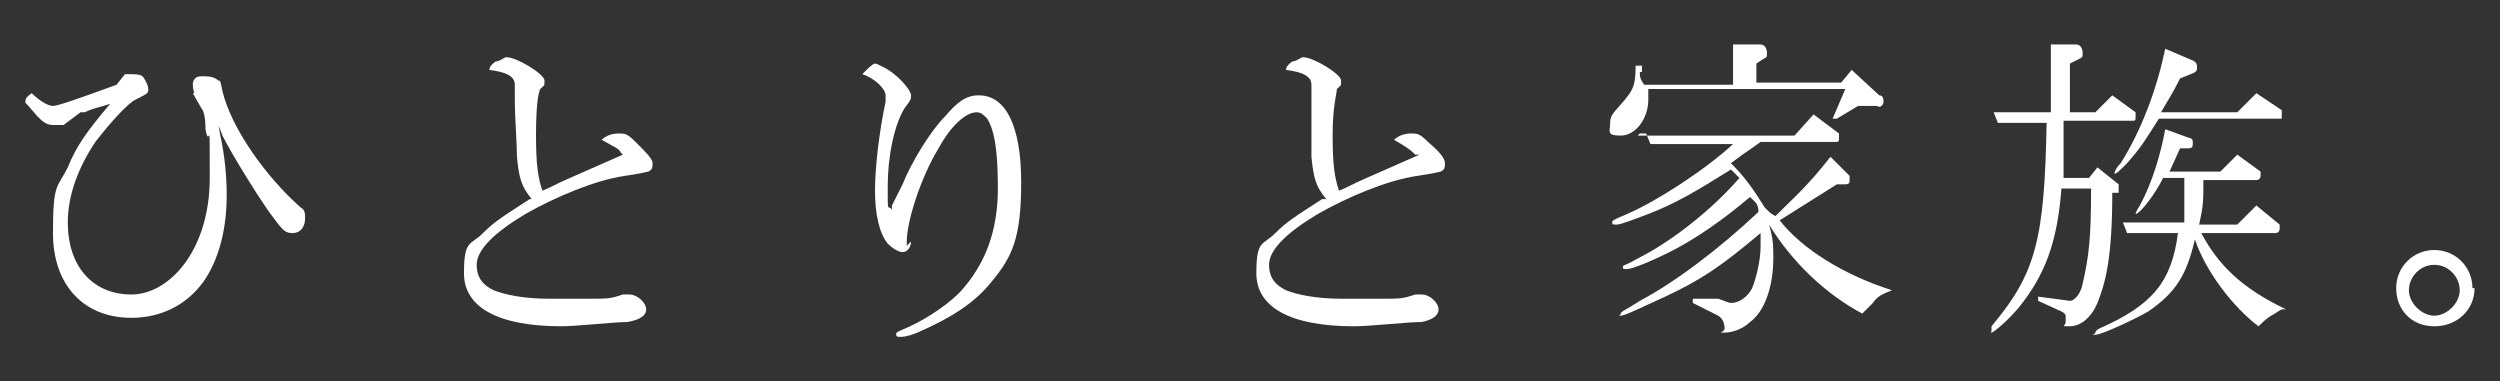 <?xml version="1.0" encoding="UTF-8"?>
<svg id="_レイヤー_2" xmlns="http://www.w3.org/2000/svg" version="1.1" viewBox="0 0 118 18">
  <rect x="0" y="0" width="118" height="18" fill="#333333" stroke="none"/>
  <!-- Generator: Adobe Illustrator 29.6.1, SVG Export Plug-In . SVG Version: 2.1.1 Build 9)  -->
  <defs>
    <style>
      .st0 {
        fill: #fff;
      }
    </style>
  </defs>
  <path class="st0" d="M9.2,4.5c0,0-.1-.3-.1-.5s.1-.4.4-.4.6,0,.8.2c.1,0,.1,0,.2.5.4,1.7,2,4,3.7,5.5.2.1.2.3.2.5,0,.4-.2.7-.6.7s-.5-.2-1.1-1c-.7-1-1.8-2.8-2.2-3.6-.1-.3-.2-.5-.2-.5v-.2q0,.2.1.7c.2.9.3,1.9.3,2.8,0,1.7-.4,3.1-1.1,4.1-.8,1.1-2,1.7-3.4,1.7-2.3,0-3.7-1.6-3.7-4s.2-2.1.7-3.1c.4-1,.9-1.7,2-3-.6.2-.8.2-1.2.4h-.2c0,0-.8.6-.8.6,0,0-.3,0-.4,0-.3,0-.5,0-1-.6s-.4-.4-.4-.5,0-.2.3-.4c.4.4.8.6,1,.6s1.1-.3,3-1l.4-.5c.6,0,.8,0,.9.2,0,0,.2.3.2.5s0,.2-.6.5c-.4.2-1.2,1.1-1.9,2-.8,1.2-1.3,2.5-1.3,3.8,0,2.1,1.2,3.4,3,3.4s3.7-2.1,3.7-5.5,0-1.2-.2-2.3c0-.6-.1-.9-.2-1l-.4-.7h.1Z"/>
  <path class="st0" d="M29.3,7.2c-.1-.2-.2-.2-.9-.6.2-.2.5-.3.8-.3s.4,0,.8.4c.5.5.8.8.8,1s0,.3-.2.4c0,0-.4.1-1.1.2-1.4.2-3.3,1-4.7,1.8-1.5.9-2.3,1.7-2.3,2.4s.4,1,.8,1.2c.5.2,1.4.4,2.6.4h1.9c.9,0,1,0,1.6-.2h.3c.4,0,.8.4.8.7s-.3.5-.9.6c-.6,0-2.4.2-3.1.2-3,0-4.6-.9-4.6-2.5s.3-1.3.9-1.9c.5-.5.8-.7,2.2-1.6h.1c-.5-.6-.6-1-.7-2,0-.7-.1-1.8-.1-2.7s0-.2,0-.4v-.3c0-.4-.4-.6-1.2-.7q0-.2.3-.4c.2,0,.4-.2.5-.2.5,0,1.8.8,1.8,1.1s0,.2-.2.4c-.1.2-.2.8-.2,2.2s.1,2,.3,2.6c.5-.2.6-.3,1.3-.6l2.5-1.1h0Z"/>
  <path class="st0" d="M43,11.4c0,.3-.2.5-.4.5s-.5-.2-.7-.4c-.4-.5-.6-1.4-.6-2.5s.2-2.8.5-4.2v-.3c0-.3-.5-.8-1.1-1,.3-.3.5-.5.6-.5s.7.3.9.5c.4.3.8.8.8,1s0,.2-.3.6c-.5.8-.8,2.3-.8,3.7s0,.8.2,1.1v-.2l.5-1c.4-1,1.3-2.5,2-3.2.6-.7,1-1,1.6-1,1.3,0,2,1.5,2,4.1s-.4,3.5-1.4,4.7c-.8,1-1.9,1.7-3.5,2.4-.5.2-.7.2-.8.2s-.2,0-.2-.1,0-.1.2-.2c1-.4,2.1-1.1,2.8-1.8,1.2-1.3,1.8-2.9,1.8-4.9s-.2-2.8-.5-3.3c-.2-.2-.3-.3-.5-.3-.5,0-1.2.6-1.8,1.7-.8,1.3-1.5,3.4-1.5,4.4s0,0,0,.2h0l.2-.2Z"/>
  <path class="st0" d="M66.7,7.2q-.2-.2-.9-.6c.2-.2.5-.3.8-.3s.4,0,.8.4c.6.5.8.8.8,1s0,.3-.2.4c0,0-.4.1-1.1.2-1.4.2-3.3,1-4.7,1.8-1.5.9-2.3,1.7-2.3,2.4s.4,1,.8,1.2c.5.2,1.4.4,2.6.4h1.9c.9,0,1,0,1.6-.2h.3c.4,0,.8.4.8.7s-.3.5-.8.6c-.7,0-2.4.2-3.2.2-3,0-4.6-.9-4.6-2.5s.3-1.3.9-1.9c.5-.5.8-.7,2.2-1.6h.2c-.5-.6-.6-1-.7-2,0-.7,0-1.8,0-2.7s0-.2,0-.4v-.3c0-.4-.4-.6-1.2-.7q0-.2.3-.4c.2,0,.4-.2.5-.2.5,0,1.8.8,1.8,1.1s0,.2-.2.4c0,.2-.2.8-.2,2.2s.1,2,.3,2.6c.5-.2.6-.3,1.3-.6l2.5-1.1h-.2Z"/>
  <path class="st0" d="M77.4,3.4c0,.2,0,.3.2.6h4.2v-1.9h1.3c.2,0,.3.2.3.4s0,.2-.2.3l-.3.2v.9h4l.5-.6,1.3,1.2c.2,0,.2.2.2.3,0,.2-.2.3-.3.2h-.9l-1,.6h-.2c0,0,0,0,0,0h0c0,0,.6-1.4.6-1.4h-9.3v.5c0,.9-.6,1.7-1.3,1.7s-.5-.2-.5-.6.2-.5.7-1.1c.4-.5.5-.7.5-1.6h.3v.3ZM77.3,6.4h7.4l.9-1,1.2.9s0,0,0,.2,0,.2-.2.2h-3.5c-.4.3-.6.4-1.4,1,.7.7,1.1,1.3,1.6,2.1.2.2.3.3.5.4.9-.9,1.5-1.4,2.6-2.8l.9.9v.2c0,.1,0,.2-.2.2h-.4l-2.7,1.7c1.1,1.4,3.1,2.6,5.3,3.3-.5.2-.7.3-.9.6-.2.2-.3.3-.5.5-1.7-.9-3.3-2.4-4.4-4.2.2.7.2,1,.2,1.6,0,1.3-.4,2.5-1.1,3-.3.3-.8.5-1.2.5s0,0,0-.2q0-.4-.3-.6l-1.2-.6v-.2h1.2c.3.1.5.2.6.2.4,0,.8-.3,1-.7.2-.5.4-1.3.4-2s0-.3,0-.6c-1.9,1.6-2.8,2.2-4.5,3-1.1.5-1.9.9-2.1.9s0,0,0-.1.3-.2.9-.6c1.7-.9,3.8-2.5,5.6-4.2,0-.4-.2-.5-.4-.7-1.3,1.1-2.6,2-3.8,2.6-1,.5-1.8.8-2,.8s-.2,0-.2-.1,0,0,.7-.4c1.6-.8,3.5-2.3,4.8-3.8l-.4-.4c-1.6,1-2.6,1.6-3.9,2.1-.8.3-1.3.5-1.5.5s-.2,0-.2-.1,0-.1.7-.4c1.4-.6,3.7-2.1,5-3.3h-3.9l-.2-.5h-.3Z"/>
  <path class="st0" d="M97.3,8.9c-.2,2.6-.8,4.1-2,5.6-.5.6-1.2,1.2-1.3,1.2s0,0,0-.1v-.2c2.1-2.5,2.5-4.1,2.6-9.6h-2.3l-.2-.5h2.7v-3.2h1.2c.2,0,.3.2.3.4s0,.2-.2.3l-.4.2v2.3h1.2l.8-.8,1.1.8s0,0,0,.2,0,.2-.2.2h-3.2c0,1.3,0,1.5,0,2.7h1.2l.4-.5,1,.8s0,.1,0,.2,0,.2,0,.2h-.3c0,3-.3,4.2-.7,5.2-.3.7-.8,1.1-1.3,1.1s-.2,0-.2-.2v-.3s0-.1-.2-.2l-1.1-.5v-.2l1.5.2h0c.2,0,.5-.3.6-.8.3-1.3.4-2.2.4-4.5h-1.4,0ZM102.2,11h-1.8l-.2-.5h2.9c0-.9,0-1.1,0-2.1h-1c-.4.8-1.1,1.7-1.3,1.7h0s0-.1.2-.4c.6-1.1,1-2.5,1.2-3.6l1.1.4c0,0,.2,0,.2.2s0,.3-.2.3h-.4c0,0-.5,1.1-.5,1.1h2.4l.8-.8,1.1.8v.2c0,0,0,.2-.2.2h-2.5c0,1,0,1.2-.2,2.1h1.8l.9-.9,1.1.9v.2c0,0,0,.2-.2.2h-3.5c.8,1.5,1.9,2.6,4,3.6h-.2c-.2.1-.3.2-.5.3,0,0-.2.1-.6.5-1.2-.9-2.5-2.6-3-4.1-.4,1.7-.9,2.5-2.2,3.4-.7.4-2.2,1.1-2.5,1.1s0,0,0-.1c0,0,0-.1.2-.2,2.5-1.1,3.4-2.2,3.7-4.5h-.9.3ZM103.5,2.9c.2,0,.2.2.2.3s0,.2-.3.3l-.5.2c-.4.8-.5.9-.9,1.6h3.6l.9-.9,1.2.8v.2c0,0,0,.2,0,.2h-5.8c-.7,1.1-.8,1.3-1.5,2.1-.4.4-.5.5-.6.5s0,0,0,0c0,0,0-.2.3-.5,1-1.6,1.7-3.5,2.1-5.4l1.4.6h0Z"/>
  <path class="st0" d="M116.8,13.6c0,1-.8,1.8-1.9,1.8s-1.8-.8-1.8-1.8.8-1.8,1.8-1.8,1.8.8,1.8,1.8h0ZM113.7,13.7c0,.6.6,1.2,1.2,1.2s1.2-.6,1.2-1.2-.5-1.2-1.2-1.2-1.2.6-1.2,1.2h0Z"/>
</svg>